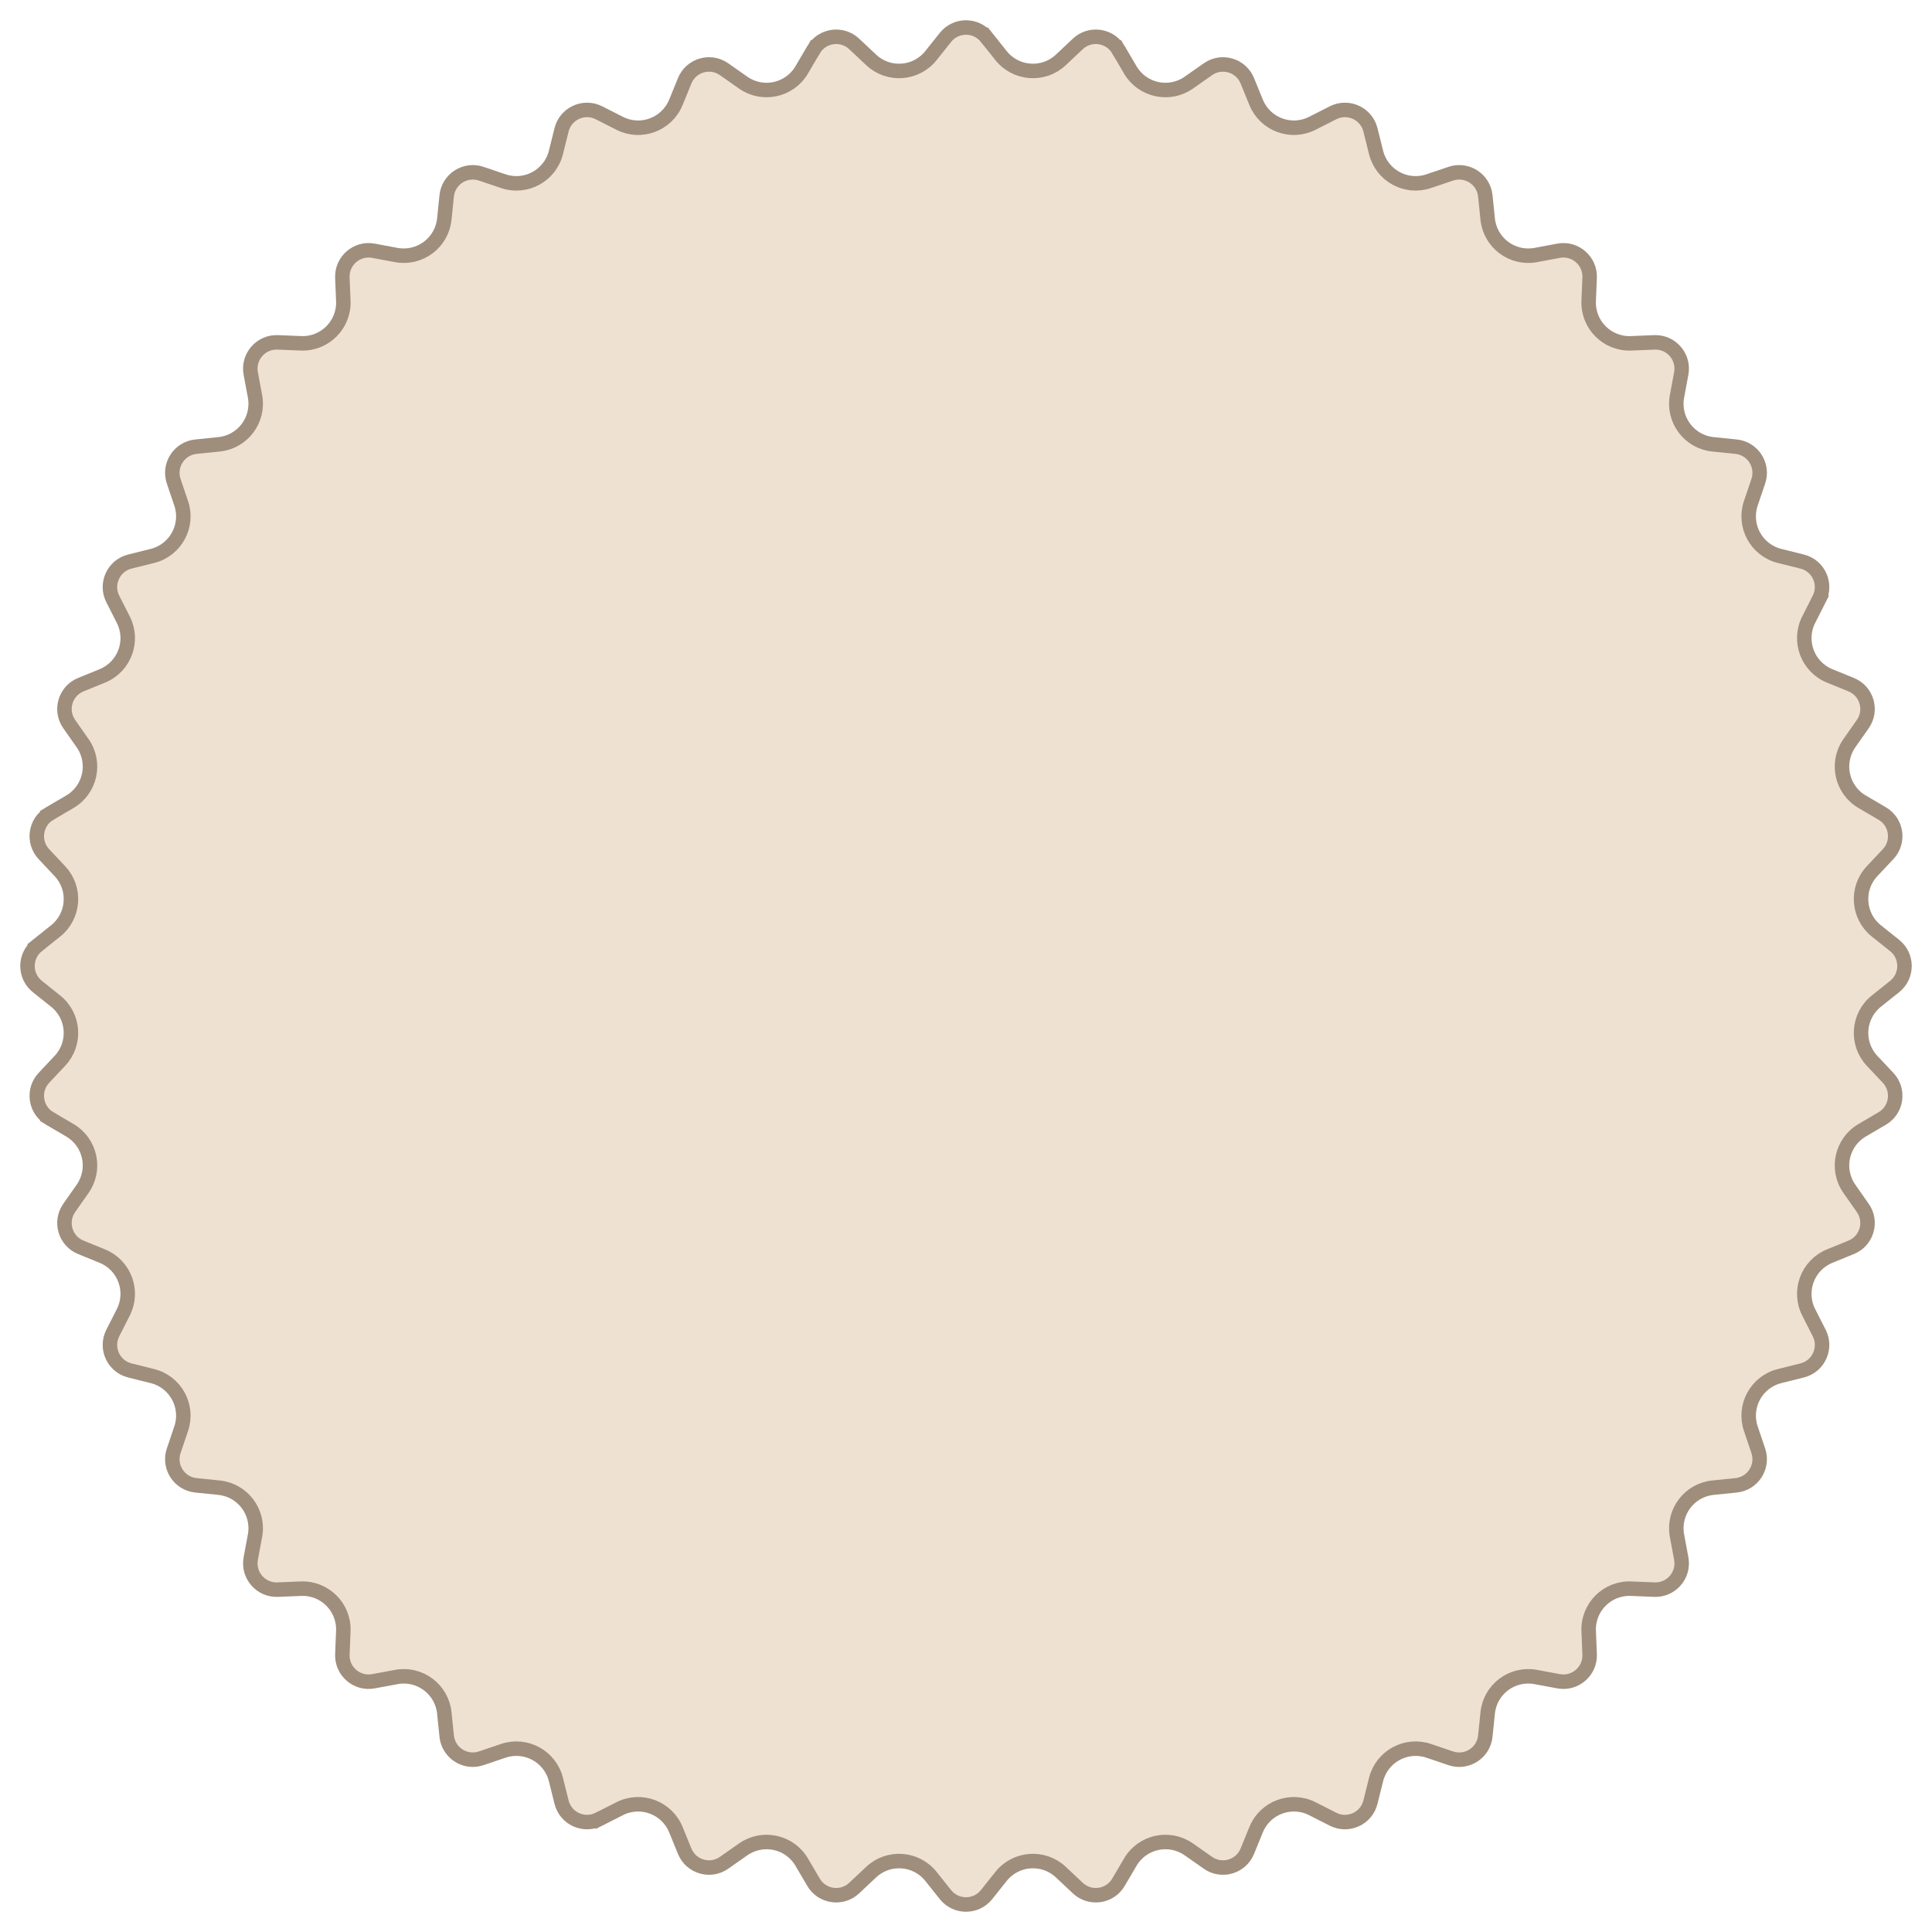 <svg width="80" height="80" viewBox="0 0 80 80" fill="none" xmlns="http://www.w3.org/2000/svg">
<path d="M24.801 75.33L24.936 75.598L24.801 75.33C24.177 75.646 23.422 75.301 23.253 74.623L23.02 73.688C22.781 72.731 21.775 72.181 20.84 72.498L19.927 72.807C19.266 73.032 18.567 72.583 18.496 71.887L18.398 70.929C18.298 69.947 17.38 69.26 16.41 69.441L15.463 69.617C14.776 69.745 14.148 69.201 14.177 68.502L14.216 67.54C14.257 66.554 13.447 65.743 12.46 65.784L11.498 65.823C10.799 65.852 10.256 65.224 10.383 64.537L10.559 63.59C10.74 62.62 10.053 61.702 9.071 61.602L8.113 61.504C7.418 61.433 6.969 60.735 7.193 60.073L7.502 59.16C7.819 58.225 7.269 57.219 6.312 56.981L5.377 56.747C4.699 56.578 4.354 55.823 4.67 55.199L5.106 54.34C5.553 53.46 5.152 52.386 4.238 52.013L3.346 51.649C2.699 51.386 2.465 50.589 2.867 50.017L3.42 49.228C3.988 48.42 3.744 47.301 2.893 46.802L2.061 46.314L1.912 46.569L2.061 46.314C1.458 45.961 1.34 45.139 1.819 44.63L2.479 43.928C3.156 43.21 3.074 42.067 2.302 41.452L1.549 40.851C1.002 40.415 1.002 39.585 1.549 39.149L1.362 38.915L1.549 39.149L2.302 38.549C3.074 37.934 3.156 36.791 2.479 36.072L1.819 35.37C1.34 34.861 1.458 34.039 2.061 33.686L1.912 33.431L2.061 33.686L2.893 33.199C3.744 32.7 3.988 31.58 3.42 30.772L2.867 29.983C2.465 29.412 2.699 28.615 3.346 28.351L4.238 27.987C5.152 27.614 5.553 26.54 5.106 25.66L4.67 24.801C4.354 24.178 4.699 23.422 5.377 23.253L6.312 23.02C7.269 22.781 7.819 21.775 7.502 20.84L7.193 19.928C6.969 19.266 7.418 18.567 8.113 18.496L9.071 18.398C10.053 18.298 10.74 17.381 10.559 16.41L10.383 15.463C10.256 14.776 10.799 14.148 11.498 14.177L12.46 14.216C13.447 14.257 14.257 13.447 14.216 12.461L14.177 11.498C14.148 10.8 14.776 10.256 15.463 10.383L16.41 10.56C17.38 10.74 18.298 10.053 18.398 9.072L18.496 8.113C18.567 7.418 19.266 6.969 19.927 7.193L20.84 7.502C21.775 7.819 22.781 7.27 23.02 6.312L23.253 5.377C23.422 4.699 24.177 4.354 24.801 4.67L25.66 5.106C26.54 5.553 27.614 5.152 27.987 4.238L28.351 3.346C28.615 2.699 29.412 2.465 29.983 2.867L30.772 3.421C31.58 3.988 32.699 3.744 33.198 2.893L33.686 2.061L33.431 1.912L33.686 2.061C34.039 1.458 34.861 1.34 35.37 1.819L36.072 2.48C36.79 3.156 37.934 3.074 38.549 2.302L39.149 1.549C39.585 1.002 40.415 1.002 40.851 1.549L41.085 1.362L40.851 1.549L41.451 2.302C42.066 3.074 43.21 3.156 43.928 2.48L44.63 1.819C45.139 1.34 45.961 1.458 46.314 2.061L46.569 1.912L46.314 2.061L46.802 2.893C47.301 3.744 48.42 3.988 49.228 3.421L50.017 2.867C50.589 2.465 51.385 2.699 51.649 3.346L52.013 4.238C52.386 5.152 53.46 5.553 54.34 5.106L55.199 4.67C55.822 4.354 56.578 4.699 56.747 5.377L56.98 6.312C57.219 7.27 58.225 7.819 59.16 7.502L60.073 7.193C60.734 6.969 61.433 7.418 61.504 8.113L61.602 9.072C61.702 10.053 62.62 10.74 63.59 10.56L64.537 10.383C65.224 10.256 65.852 10.8 65.823 11.498L65.784 12.461C65.743 13.447 66.553 14.257 67.54 14.216L68.502 14.177C69.201 14.148 69.744 14.776 69.617 15.463L69.441 16.41C69.26 17.381 69.947 18.298 70.929 18.398L71.887 18.496C72.582 18.567 73.031 19.266 72.807 19.928L72.498 20.84C72.181 21.775 72.731 22.781 73.688 23.02L74.623 23.253C75.301 23.422 75.646 24.178 75.33 24.801L75.597 24.936L75.33 24.801L74.894 25.66C74.448 26.54 74.848 27.614 75.762 27.987L76.654 28.351C77.301 28.615 77.535 29.412 77.133 29.983L76.58 30.772C76.012 31.58 76.256 32.7 77.107 33.199L77.939 33.686C78.542 34.039 78.66 34.861 78.181 35.37L77.52 36.072C76.844 36.791 76.926 37.934 77.698 38.549L78.451 39.149C78.998 39.585 78.998 40.415 78.451 40.851L77.698 41.452C76.926 42.067 76.844 43.21 77.52 43.928L78.181 44.63C78.66 45.139 78.542 45.961 77.939 46.314L77.107 46.802C76.256 47.301 76.012 48.42 76.58 49.228L77.133 50.017C77.535 50.589 77.301 51.386 76.654 51.649L75.762 52.013C74.848 52.386 74.448 53.46 74.894 54.34L75.33 55.199C75.646 55.823 75.301 56.578 74.623 56.747L73.688 56.981C72.731 57.219 72.181 58.225 72.498 59.16L72.807 60.073C73.031 60.735 72.582 61.433 71.887 61.504L70.929 61.602C69.947 61.702 69.26 62.62 69.441 63.59L69.617 64.537C69.744 65.224 69.201 65.852 68.502 65.823L67.54 65.784C66.553 65.743 65.743 66.554 65.784 67.54L65.823 68.502C65.852 69.201 65.224 69.745 64.537 69.617L63.59 69.441C62.62 69.26 61.702 69.947 61.602 70.929L61.504 71.887C61.433 72.583 60.734 73.032 60.073 72.807L59.16 72.498C58.225 72.181 57.219 72.731 56.98 73.688L56.747 74.623C56.578 75.301 55.822 75.646 55.199 75.33L54.34 74.894C53.46 74.448 52.386 74.848 52.013 75.762L51.649 76.654C51.385 77.301 50.589 77.535 50.017 77.133L49.228 76.58C48.42 76.013 47.301 76.256 46.802 77.108L46.314 77.939C45.961 78.542 45.139 78.66 44.63 78.181L43.928 77.521C43.21 76.844 42.066 76.926 41.451 77.698L40.851 78.451C40.415 78.998 39.585 78.998 39.149 78.451L38.549 77.698C37.934 76.926 36.79 76.844 36.072 77.521L35.37 78.181C34.861 78.66 34.039 78.542 33.686 77.939L33.198 77.108C32.699 76.256 31.58 76.013 30.772 76.58L29.983 77.133C29.412 77.535 28.615 77.301 28.351 76.654L27.987 75.762C27.614 74.848 26.54 74.448 25.66 74.894L24.801 75.33Z" fill="#EFE1D2" stroke="#9F8E7C" stroke-width="0.6"/>
</svg>
